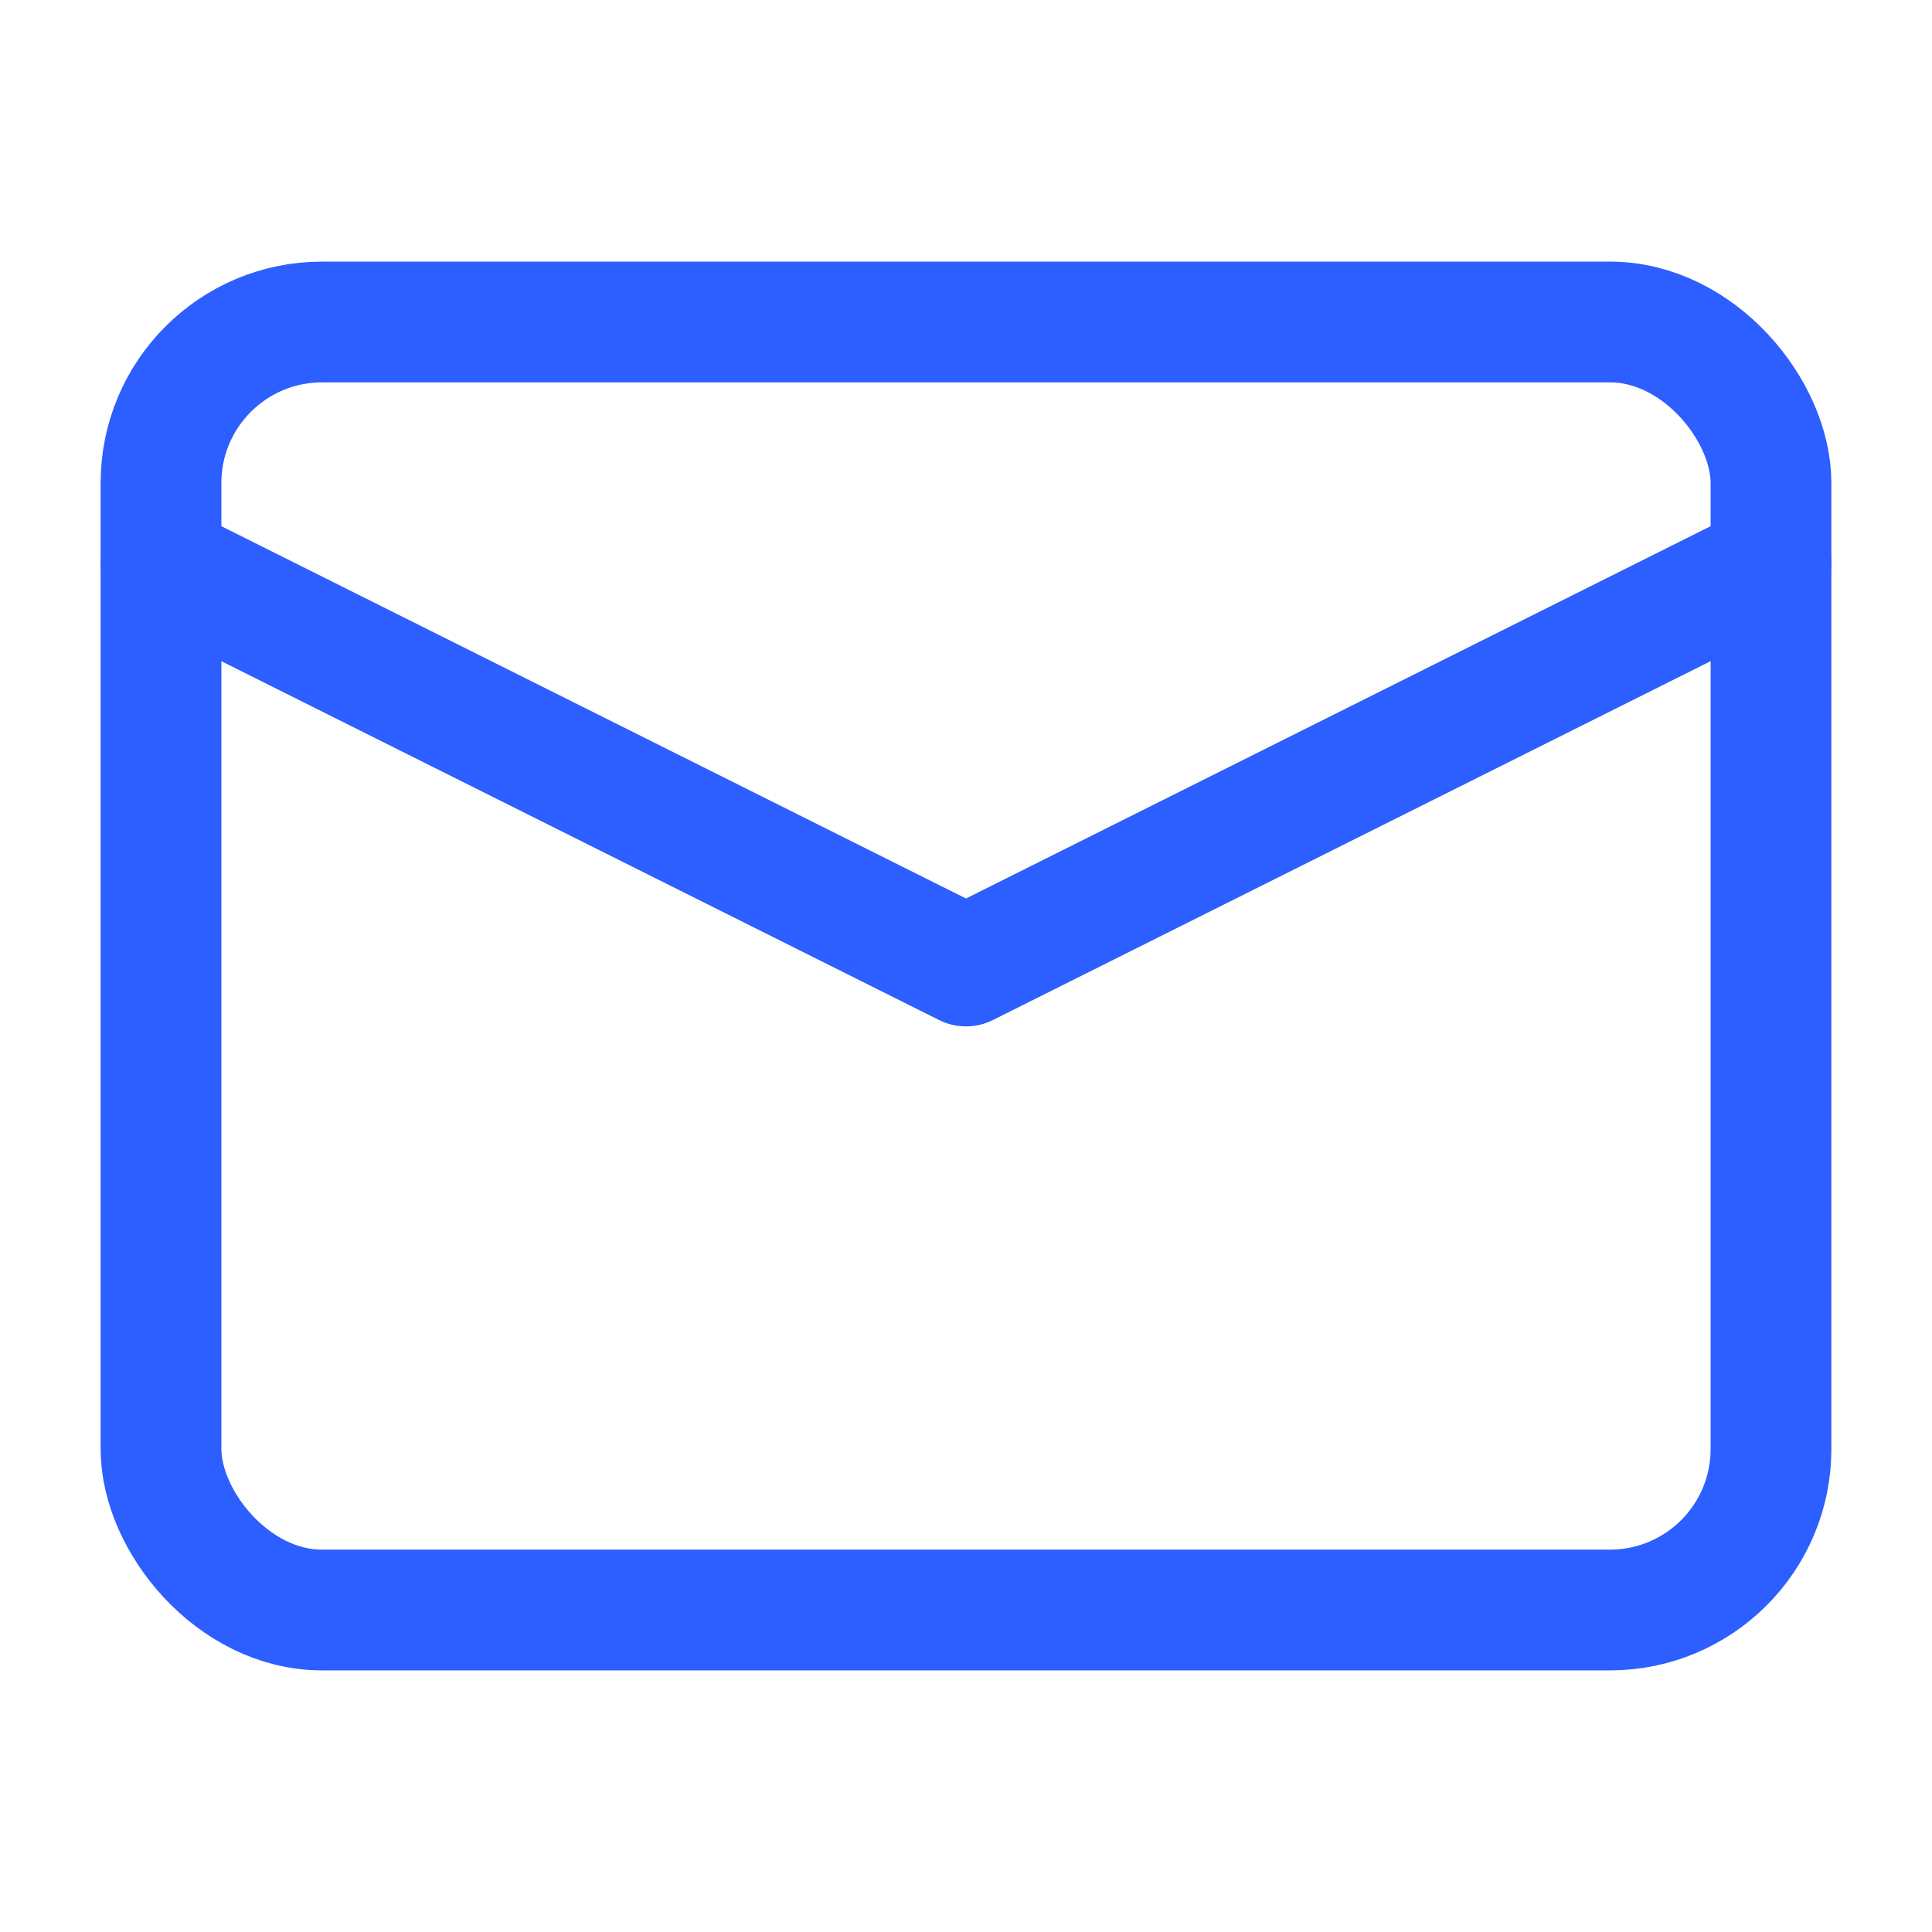 <svg width="24" height="24" viewBox="0 0 24 24" fill="none" xmlns="http://www.w3.org/2000/svg">
<g id="mage:login">
<rect id="Rectangle 39555" x="2" y="4" width="20" height="16" rx="2" stroke="#2D5EFF" stroke-width="1.5" stroke-linecap="round" stroke-linejoin="round"/>
<path id="Vector 10" d="M2 7L12 12L22 7" stroke="#2D5EFF" stroke-width="1.5" stroke-linecap="round" stroke-linejoin="round"/>
</g>
</svg>
